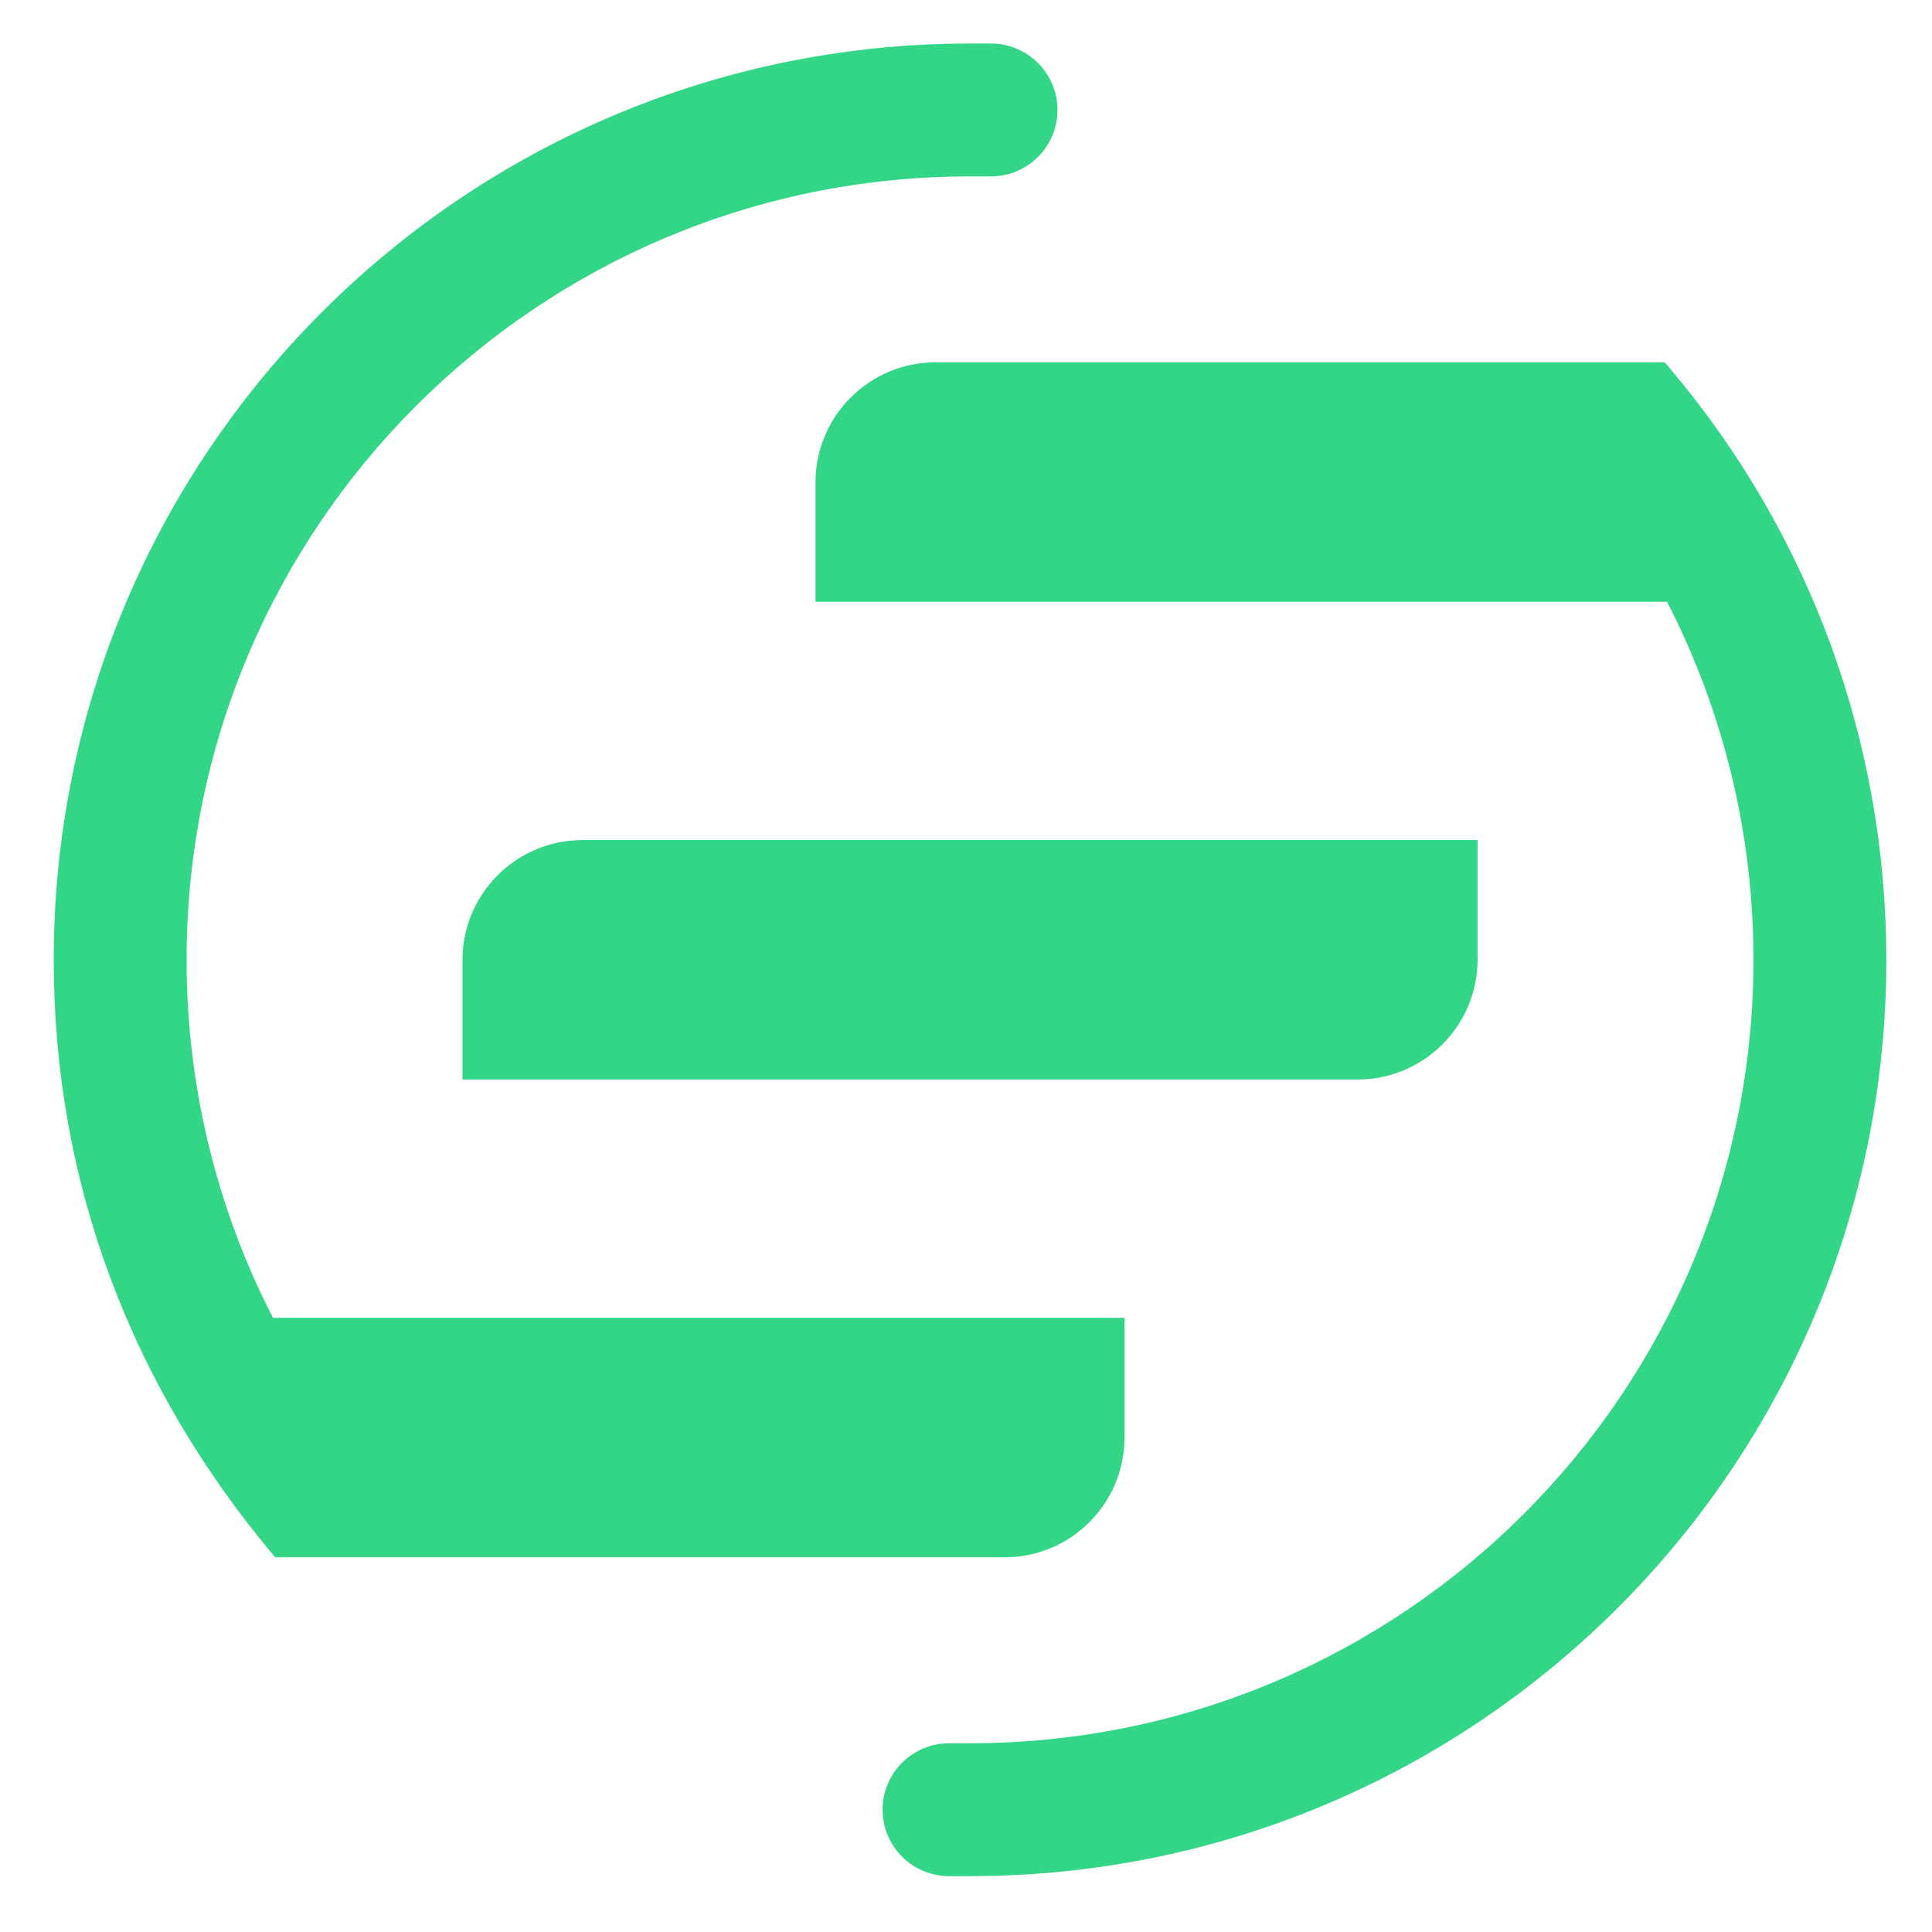 <?xml version="1.0" encoding="utf-8"?>
<!-- Generator: Adobe Illustrator 16.0.0, SVG Export Plug-In . SVG Version: 6.00 Build 0)  -->
<!DOCTYPE svg PUBLIC "-//W3C//DTD SVG 1.1//EN" "http://www.w3.org/Graphics/SVG/1.1/DTD/svg11.dtd">
<svg version="1.1" id="Calque_1" xmlns="http://www.w3.org/2000/svg" xmlns:xlink="http://www.w3.org/1999/xlink" x="0px" y="0px"
	 width="36px" height="36px" viewBox="0 0 36 36" enable-background="new 0 0 36 36" xml:space="preserve">
<path fill-rule="evenodd" clip-rule="evenodd" fill="#33D687" d="M15.196,8.983v2.231h15.867c1.063,2.064,1.61,4.346,1.61,6.67
	c0,8.063-6.536,14.596-14.598,14.599h-0.392c-0.682,0-1.238,0.556-1.238,1.238c0,0.681,0.556,1.238,1.238,1.238h0.392
	c9.429,0,17.074-7.646,17.074-17.075c0-4.041-1.413-7.917-4.021-11.005l-0.106-0.127H17.427C16.199,6.753,15.196,7.756,15.196,8.983
	L15.196,8.983z M20.955,24.556H5.087c-1.063-2.064-1.61-4.345-1.61-6.671c0-8.062,6.536-14.598,14.598-14.598h0.392
	c0.682,0,1.238-0.556,1.238-1.238c0-0.681-0.557-1.238-1.238-1.238h-0.392c-9.429,0-17.074,7.645-17.074,17.074
	c0,4.165,1.45,7.961,4.126,11.133h13.596c1.229,0,2.231-1.003,2.231-2.231V24.556L20.955,24.556z M10.849,15.654
	c-1.228,0-2.231,1.003-2.231,2.23v2.231h16.683c1.229,0,2.231-1.003,2.231-2.231v-2.23H10.849L10.849,15.654z"/>
</svg>
